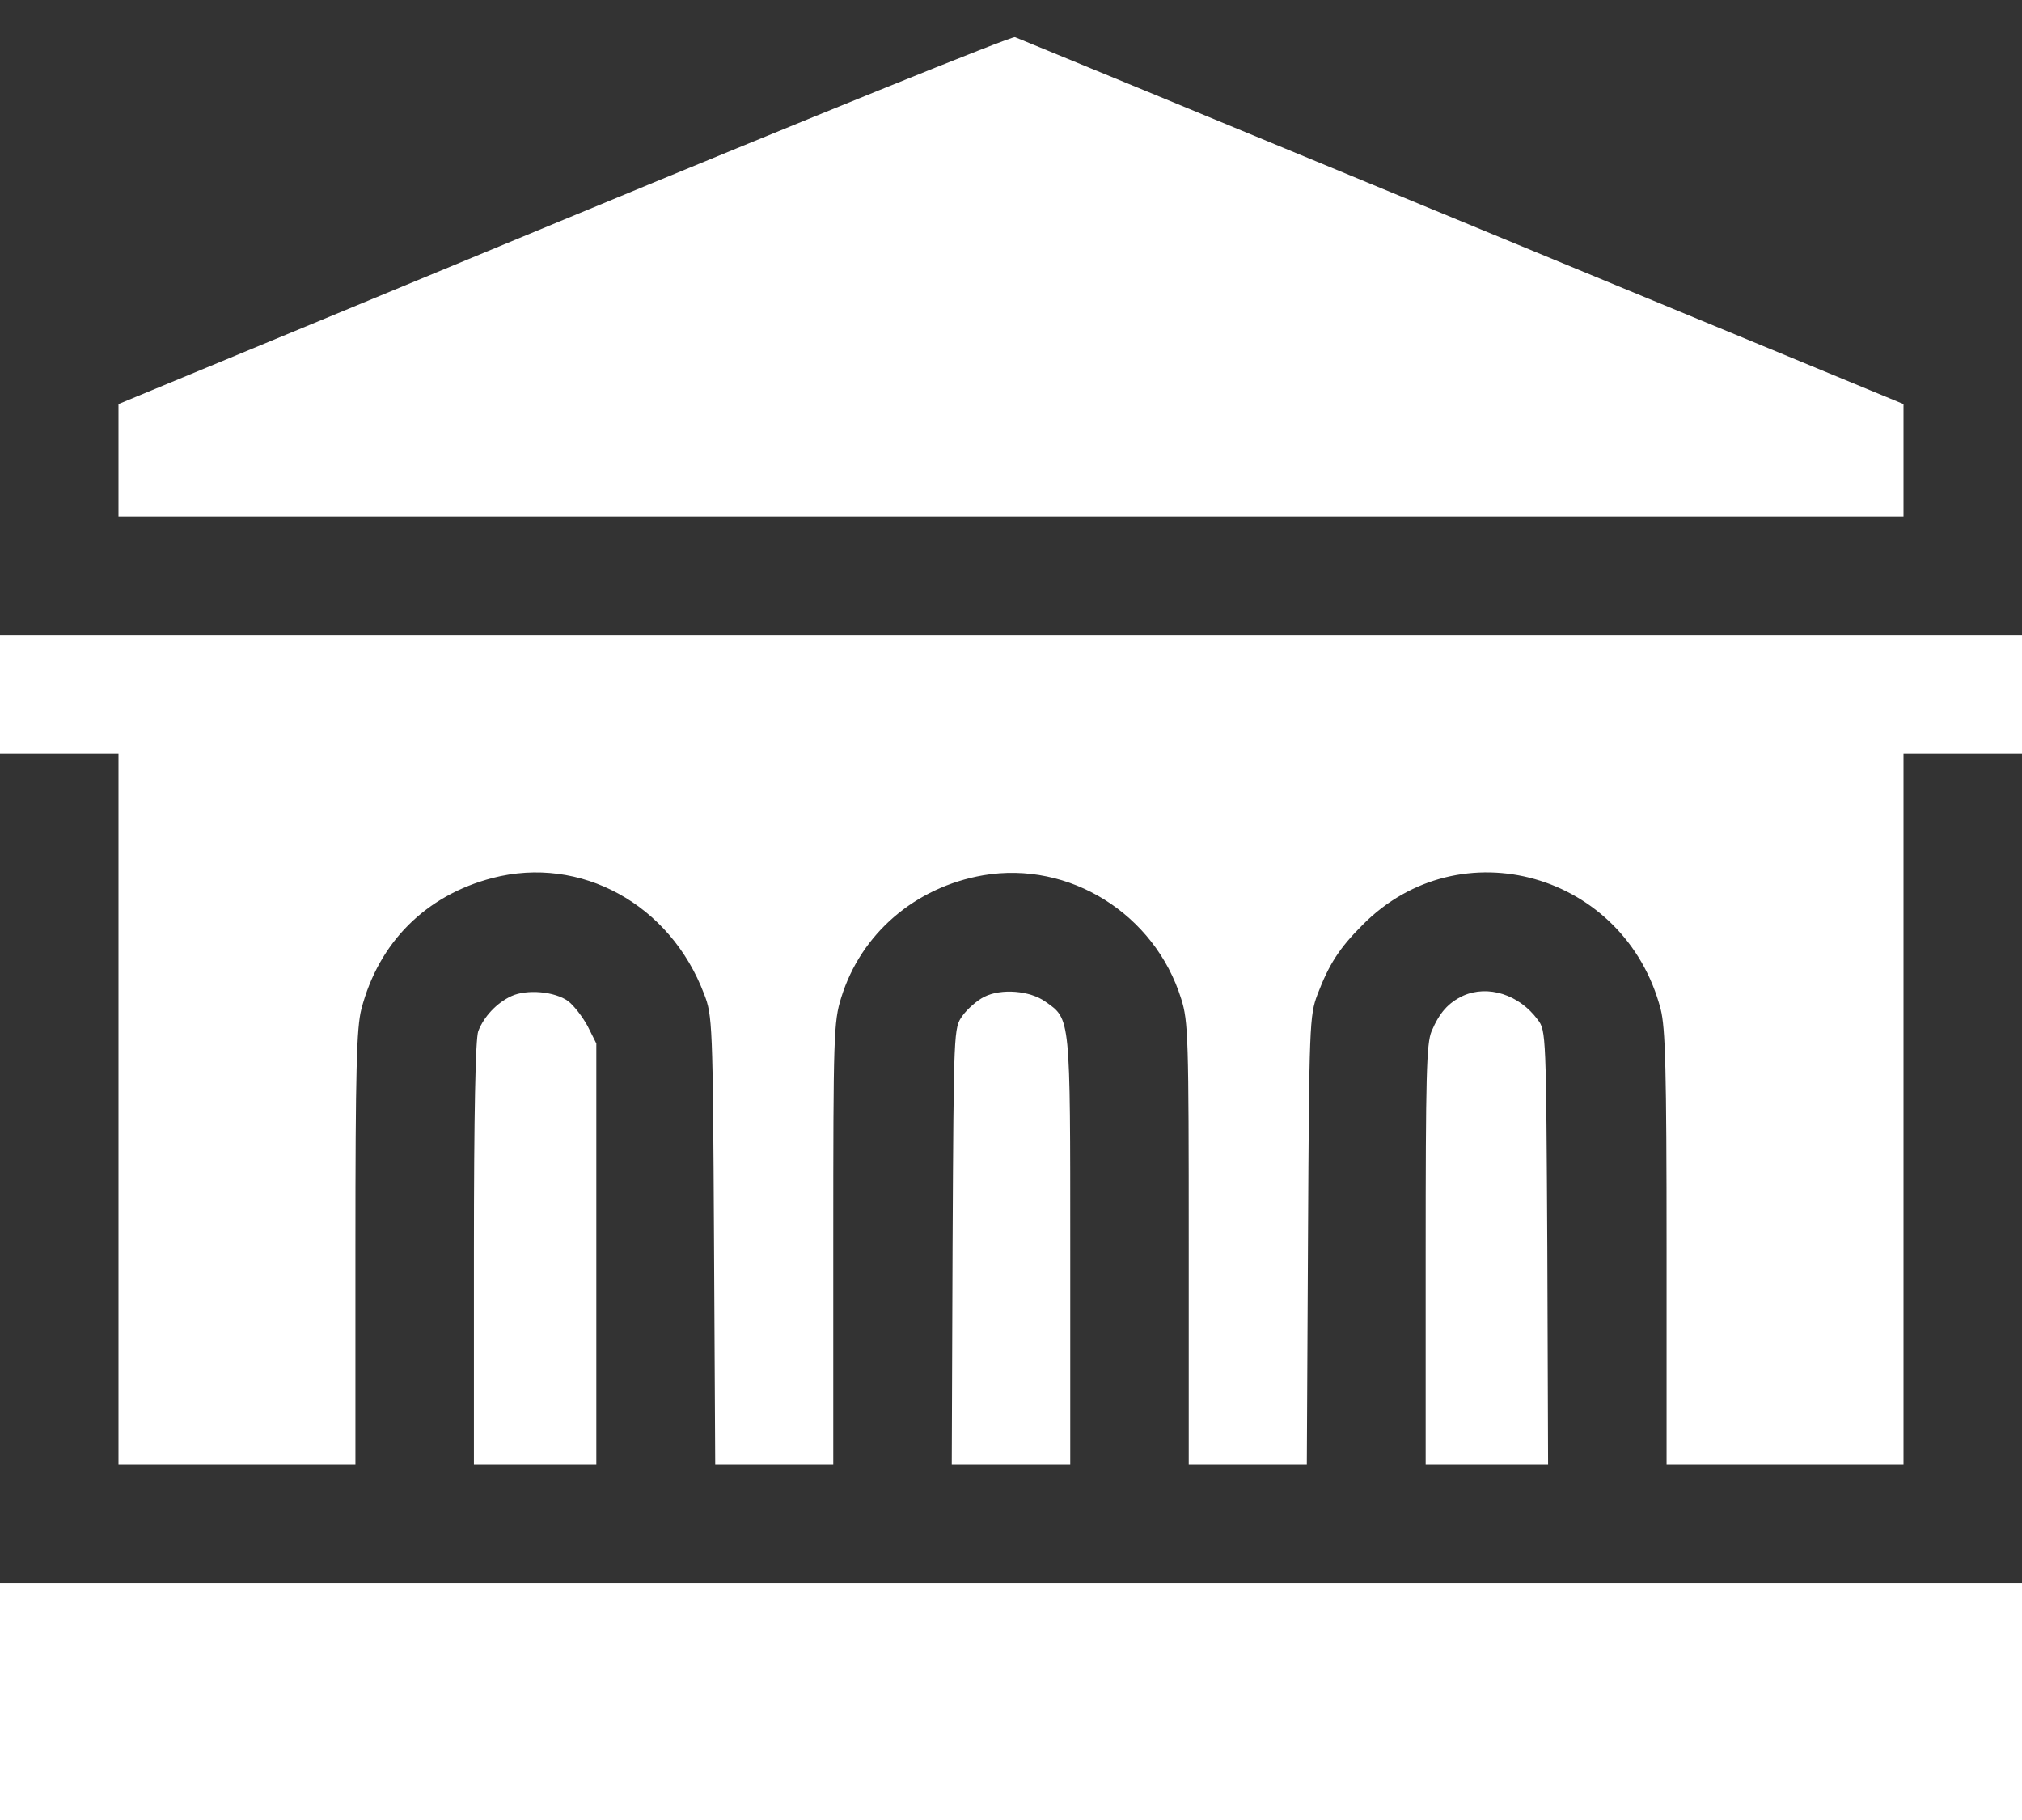 <?xml version="1.0" encoding="UTF-8"?>
<svg xmlns="http://www.w3.org/2000/svg" width="50" height="45" viewBox="0 0 50 45" fill="none">
  <rect x="0" y="0" width="50" height="45" fill="#333333" stroke="none"/>
  <path d="M13.945 5.43L2.93 9.99V11.377V12.773H25H47.07V11.377V9.99L36.152 5.479C30.156 2.998 25.176 0.947 25.098 0.918C25.02 0.889 20 2.92 13.945 5.43Z" fill="white"></path>
  <path d="M0 17.168V18.633H1.465H2.93V27.422V36.211H5.859H8.789V30.859C8.789 26.436 8.818 25.41 8.936 24.951C9.365 23.301 10.527 22.139 12.178 21.709C14.355 21.143 16.572 22.354 17.412 24.58C17.617 25.107 17.627 25.303 17.656 30.664L17.686 36.211H19.15H20.605V30.752C20.605 25.596 20.615 25.264 20.801 24.668C21.289 23.086 22.627 21.934 24.316 21.641C26.445 21.279 28.555 22.598 29.209 24.697C29.385 25.254 29.395 25.664 29.395 30.752V36.211H30.85H32.315L32.344 30.664C32.373 25.332 32.383 25.107 32.578 24.59C32.861 23.848 33.115 23.447 33.691 22.871C36.103 20.43 40.185 21.592 41.065 24.951C41.182 25.41 41.211 26.436 41.211 30.859V36.211H44.141H47.07V27.422V18.633H48.535H50V17.168V15.703H25H0V17.168Z" fill="white"></path>
  <path d="M12.646 24.629C12.285 24.795 11.963 25.137 11.826 25.498C11.758 25.684 11.719 27.529 11.719 30.996V36.211H13.232H14.746V31.006V25.801L14.531 25.371C14.404 25.137 14.19 24.863 14.053 24.756C13.721 24.512 13.027 24.453 12.646 24.629Z" fill="white"></path>
  <path d="M24.336 24.648C24.16 24.736 23.916 24.951 23.799 25.117C23.584 25.42 23.584 25.42 23.555 30.811L23.535 36.211H25H26.465V30.928C26.465 25.107 26.475 25.205 25.85 24.766C25.469 24.492 24.756 24.434 24.336 24.648Z" fill="white"></path>
  <path d="M36.182 24.619C35.81 24.795 35.596 25.039 35.4 25.498C35.273 25.801 35.254 26.592 35.254 31.035V36.211H36.768H38.281L38.262 30.85C38.232 25.605 38.232 25.479 38.027 25.215C37.568 24.59 36.797 24.346 36.182 24.619Z" fill="white"></path>
  <path d="M0 42.07V45H25H50V42.07V39.141H25H0V42.07Z" fill="white"></path>
</svg>
